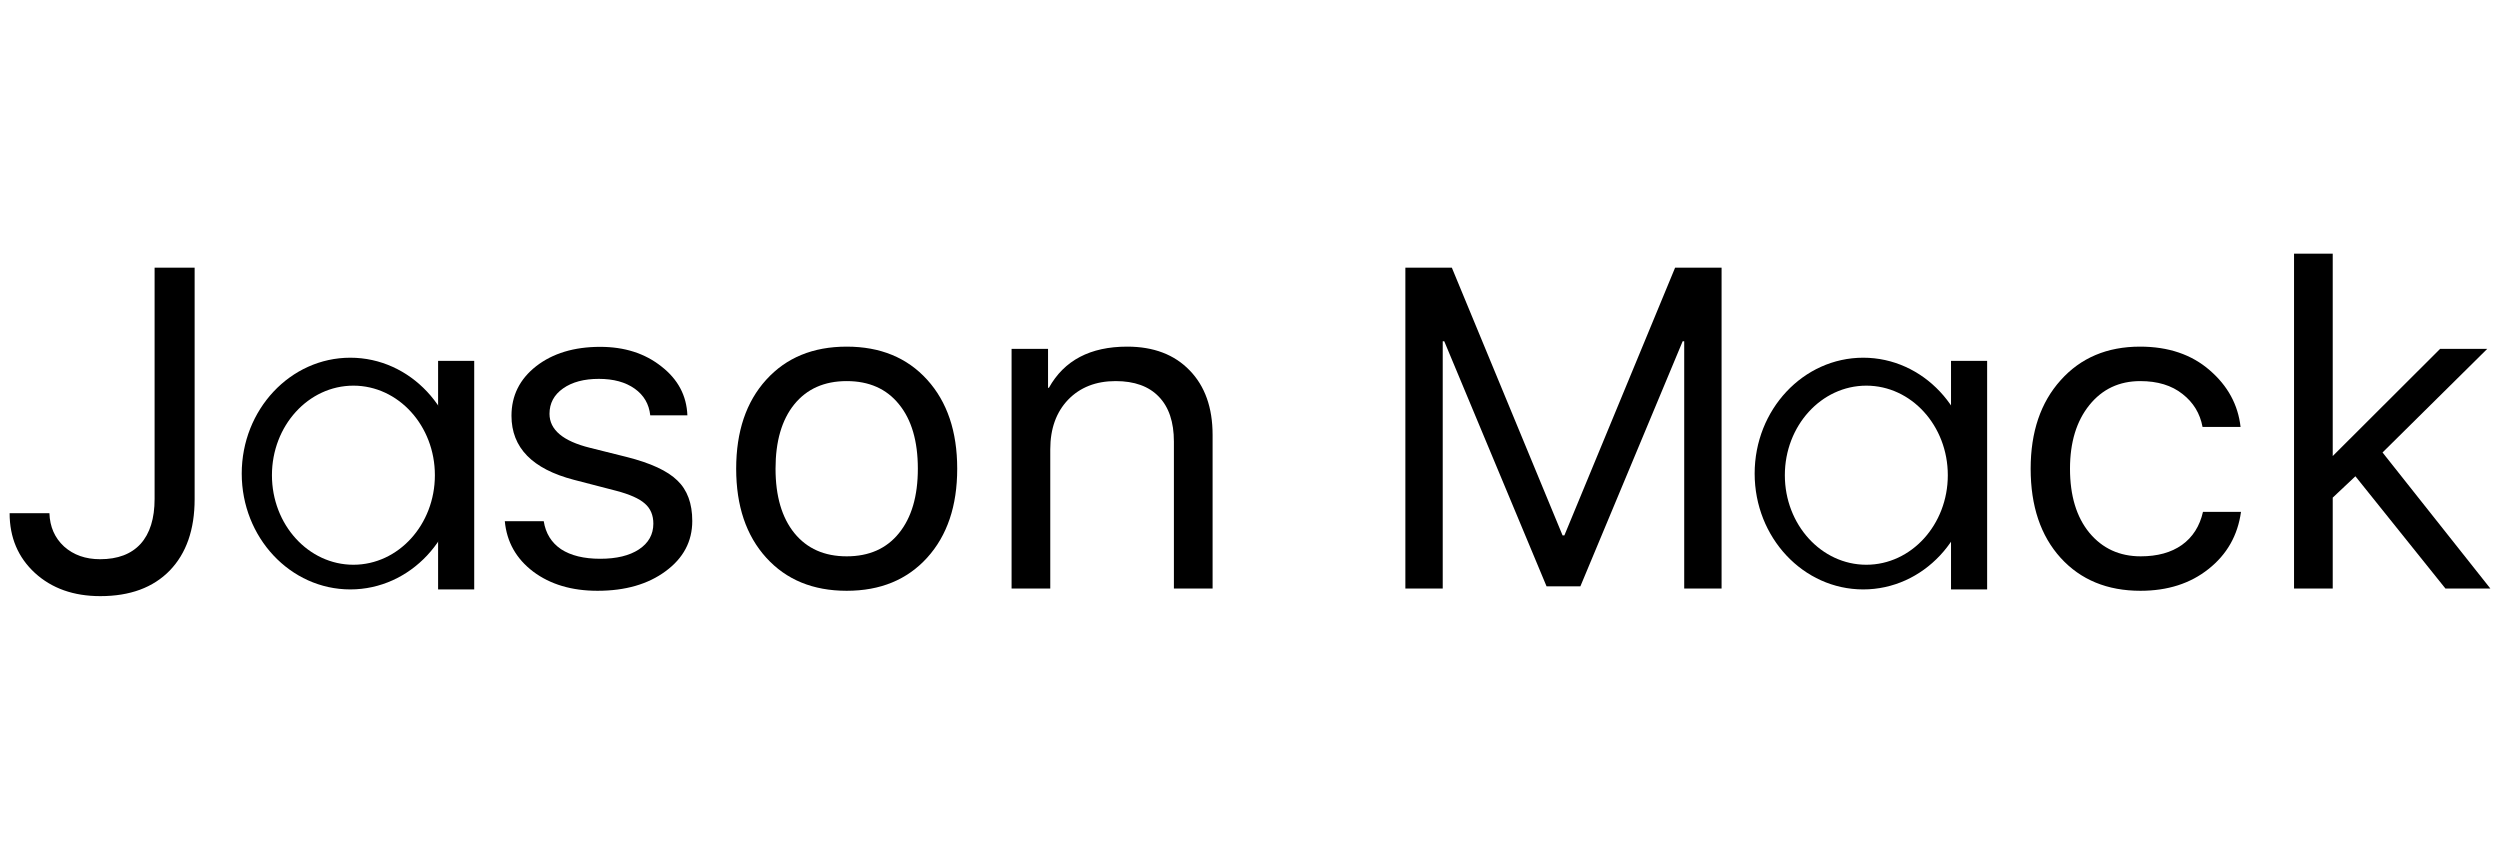 <svg xmlns="http://www.w3.org/2000/svg" fill="none" viewBox="0 0 130 45" height="45" width="130">
<g clip-path="url(#clip0_6900_71822)">
<path fill="black" d="M0.5 26.686H2.57C2.593 27.395 2.847 27.973 3.333 28.42C3.826 28.86 4.451 29.079 5.206 29.079C6.124 29.079 6.825 28.813 7.311 28.281C7.796 27.742 8.039 26.963 8.039 25.945V13.92H10.121V25.957C10.121 27.537 9.689 28.775 8.826 29.669C7.962 30.555 6.76 30.999 5.218 30.999C3.83 30.999 2.697 30.598 1.818 29.796C0.939 28.987 0.5 27.95 0.5 26.686Z"></path>
<path fill="black" d="M26.597 21.621C26.597 20.572 27.025 19.713 27.881 19.042C28.744 18.372 29.854 18.036 31.211 18.036C32.475 18.036 33.535 18.375 34.391 19.054C35.254 19.724 35.705 20.572 35.744 21.598H33.813C33.751 21.012 33.481 20.549 33.003 20.21C32.525 19.871 31.905 19.701 31.141 19.701C30.37 19.701 29.75 19.867 29.28 20.198C28.809 20.53 28.574 20.969 28.574 21.517C28.574 22.349 29.276 22.939 30.679 23.286L32.575 23.76C33.832 24.076 34.715 24.485 35.223 24.986C35.74 25.479 35.998 26.181 35.998 27.09C35.998 28.154 35.535 29.025 34.61 29.704C33.693 30.382 32.514 30.721 31.072 30.721C29.731 30.721 28.617 30.39 27.73 29.727C26.844 29.056 26.35 28.181 26.25 27.102H28.274C28.374 27.734 28.675 28.22 29.176 28.559C29.684 28.89 30.363 29.056 31.211 29.056C32.059 29.056 32.73 28.894 33.223 28.57C33.724 28.239 33.974 27.792 33.974 27.229C33.974 26.79 33.828 26.443 33.535 26.188C33.242 25.926 32.741 25.703 32.032 25.518L29.846 24.951C27.68 24.388 26.597 23.278 26.597 21.621Z"></path>
<path fill="black" d="M48.214 28.998C47.173 30.147 45.778 30.721 44.028 30.721C42.278 30.721 40.883 30.147 39.842 28.998C38.801 27.85 38.281 26.308 38.281 24.373C38.281 22.438 38.801 20.896 39.842 19.748C40.883 18.599 42.278 18.025 44.028 18.025C45.778 18.025 47.173 18.599 48.214 19.748C49.255 20.896 49.775 22.438 49.775 24.373C49.775 26.308 49.255 27.85 48.214 28.998ZM44.028 28.929C45.192 28.929 46.098 28.528 46.745 27.726C47.401 26.917 47.728 25.799 47.728 24.373C47.728 22.939 47.401 21.821 46.745 21.02C46.098 20.218 45.192 19.817 44.028 19.817C42.864 19.817 41.954 20.222 41.299 21.031C40.652 21.833 40.328 22.947 40.328 24.373C40.328 25.799 40.655 26.917 41.311 27.726C41.966 28.528 42.872 28.929 44.028 28.929Z"></path>
<path fill="black" d="M52.602 30.605V18.14H54.498V20.164H54.544C55.338 18.738 56.695 18.025 58.614 18.025C59.987 18.025 61.07 18.437 61.864 19.262C62.658 20.079 63.055 21.197 63.055 22.615V30.605H61.043V22.962C61.043 21.945 60.781 21.166 60.257 20.626C59.74 20.087 58.992 19.817 58.013 19.817C56.988 19.817 56.163 20.141 55.539 20.788C54.922 21.436 54.614 22.295 54.614 23.367V30.605H52.602Z"></path>
<path fill="black" d="M89.522 13.92V30.605H87.579V17.747H87.498L82.179 30.49H80.421L75.102 17.747H75.022V30.605H73.079V13.92H75.496L81.254 27.842H81.347L87.105 13.92H89.522Z"></path>
<path fill="black" d="M116.509 22.199H114.532C114.401 21.497 114.054 20.927 113.491 20.488C112.929 20.041 112.196 19.817 111.294 19.817C110.2 19.817 109.317 20.233 108.646 21.066C107.976 21.898 107.64 23.001 107.64 24.373C107.64 25.776 107.976 26.886 108.646 27.703C109.325 28.52 110.215 28.929 111.317 28.929C112.188 28.929 112.902 28.732 113.457 28.339C114.019 27.938 114.385 27.364 114.555 26.616H116.532C116.363 27.842 115.8 28.832 114.844 29.588C113.896 30.343 112.717 30.721 111.306 30.721C109.579 30.721 108.195 30.151 107.155 29.01C106.114 27.861 105.594 26.316 105.594 24.373C105.594 22.461 106.114 20.927 107.155 19.771C108.195 18.607 109.571 18.025 111.283 18.025C112.755 18.025 113.962 18.433 114.902 19.25C115.842 20.06 116.378 21.043 116.509 22.199Z"></path>
<path fill="black" d="M121.302 23.714L126.887 18.14H129.338L123.892 23.529L129.5 30.605H127.164L122.481 24.766L121.302 25.876V30.605H119.29V13.191H121.302V23.714Z"></path>
<rect fill="black" height="11.885" width="1.878" y="18.765" x="22.781"></rect>
<path fill="black" d="M18.216 30.65C21.334 30.65 23.861 27.953 23.861 24.626C23.861 21.299 21.334 18.601 18.216 18.601C15.098 18.601 12.57 21.299 12.57 24.626C12.57 27.953 15.098 30.65 18.216 30.65ZM18.377 29.367C20.717 29.367 22.614 27.282 22.614 24.711C22.614 22.139 20.717 20.054 18.377 20.054C16.037 20.054 14.141 22.139 14.141 24.711C14.141 27.282 16.037 29.367 18.377 29.367Z" clip-rule="evenodd" fill-rule="evenodd"></path>
<rect fill="black" height="11.885" width="1.878" y="18.765" x="101.453"></rect>
<path fill="black" d="M96.888 30.65C100.006 30.65 102.533 27.953 102.533 24.626C102.533 21.299 100.006 18.601 96.888 18.601C93.77 18.601 91.242 21.299 91.242 24.626C91.242 27.953 93.77 30.65 96.888 30.65ZM97.049 29.367C99.389 29.367 101.286 27.282 101.286 24.711C101.286 22.139 99.389 20.054 97.049 20.054C94.709 20.054 92.812 22.139 92.812 24.711C92.812 27.282 94.709 29.367 97.049 29.367Z" clip-rule="evenodd" fill-rule="evenodd"></path>
</g>
<defs>
<clipPath id="clip0_6900_71822">
<rect transform="translate(0.5 0.269)" fill="white" height="44" width="129"></rect>
</clipPath>
</defs>
</svg>
